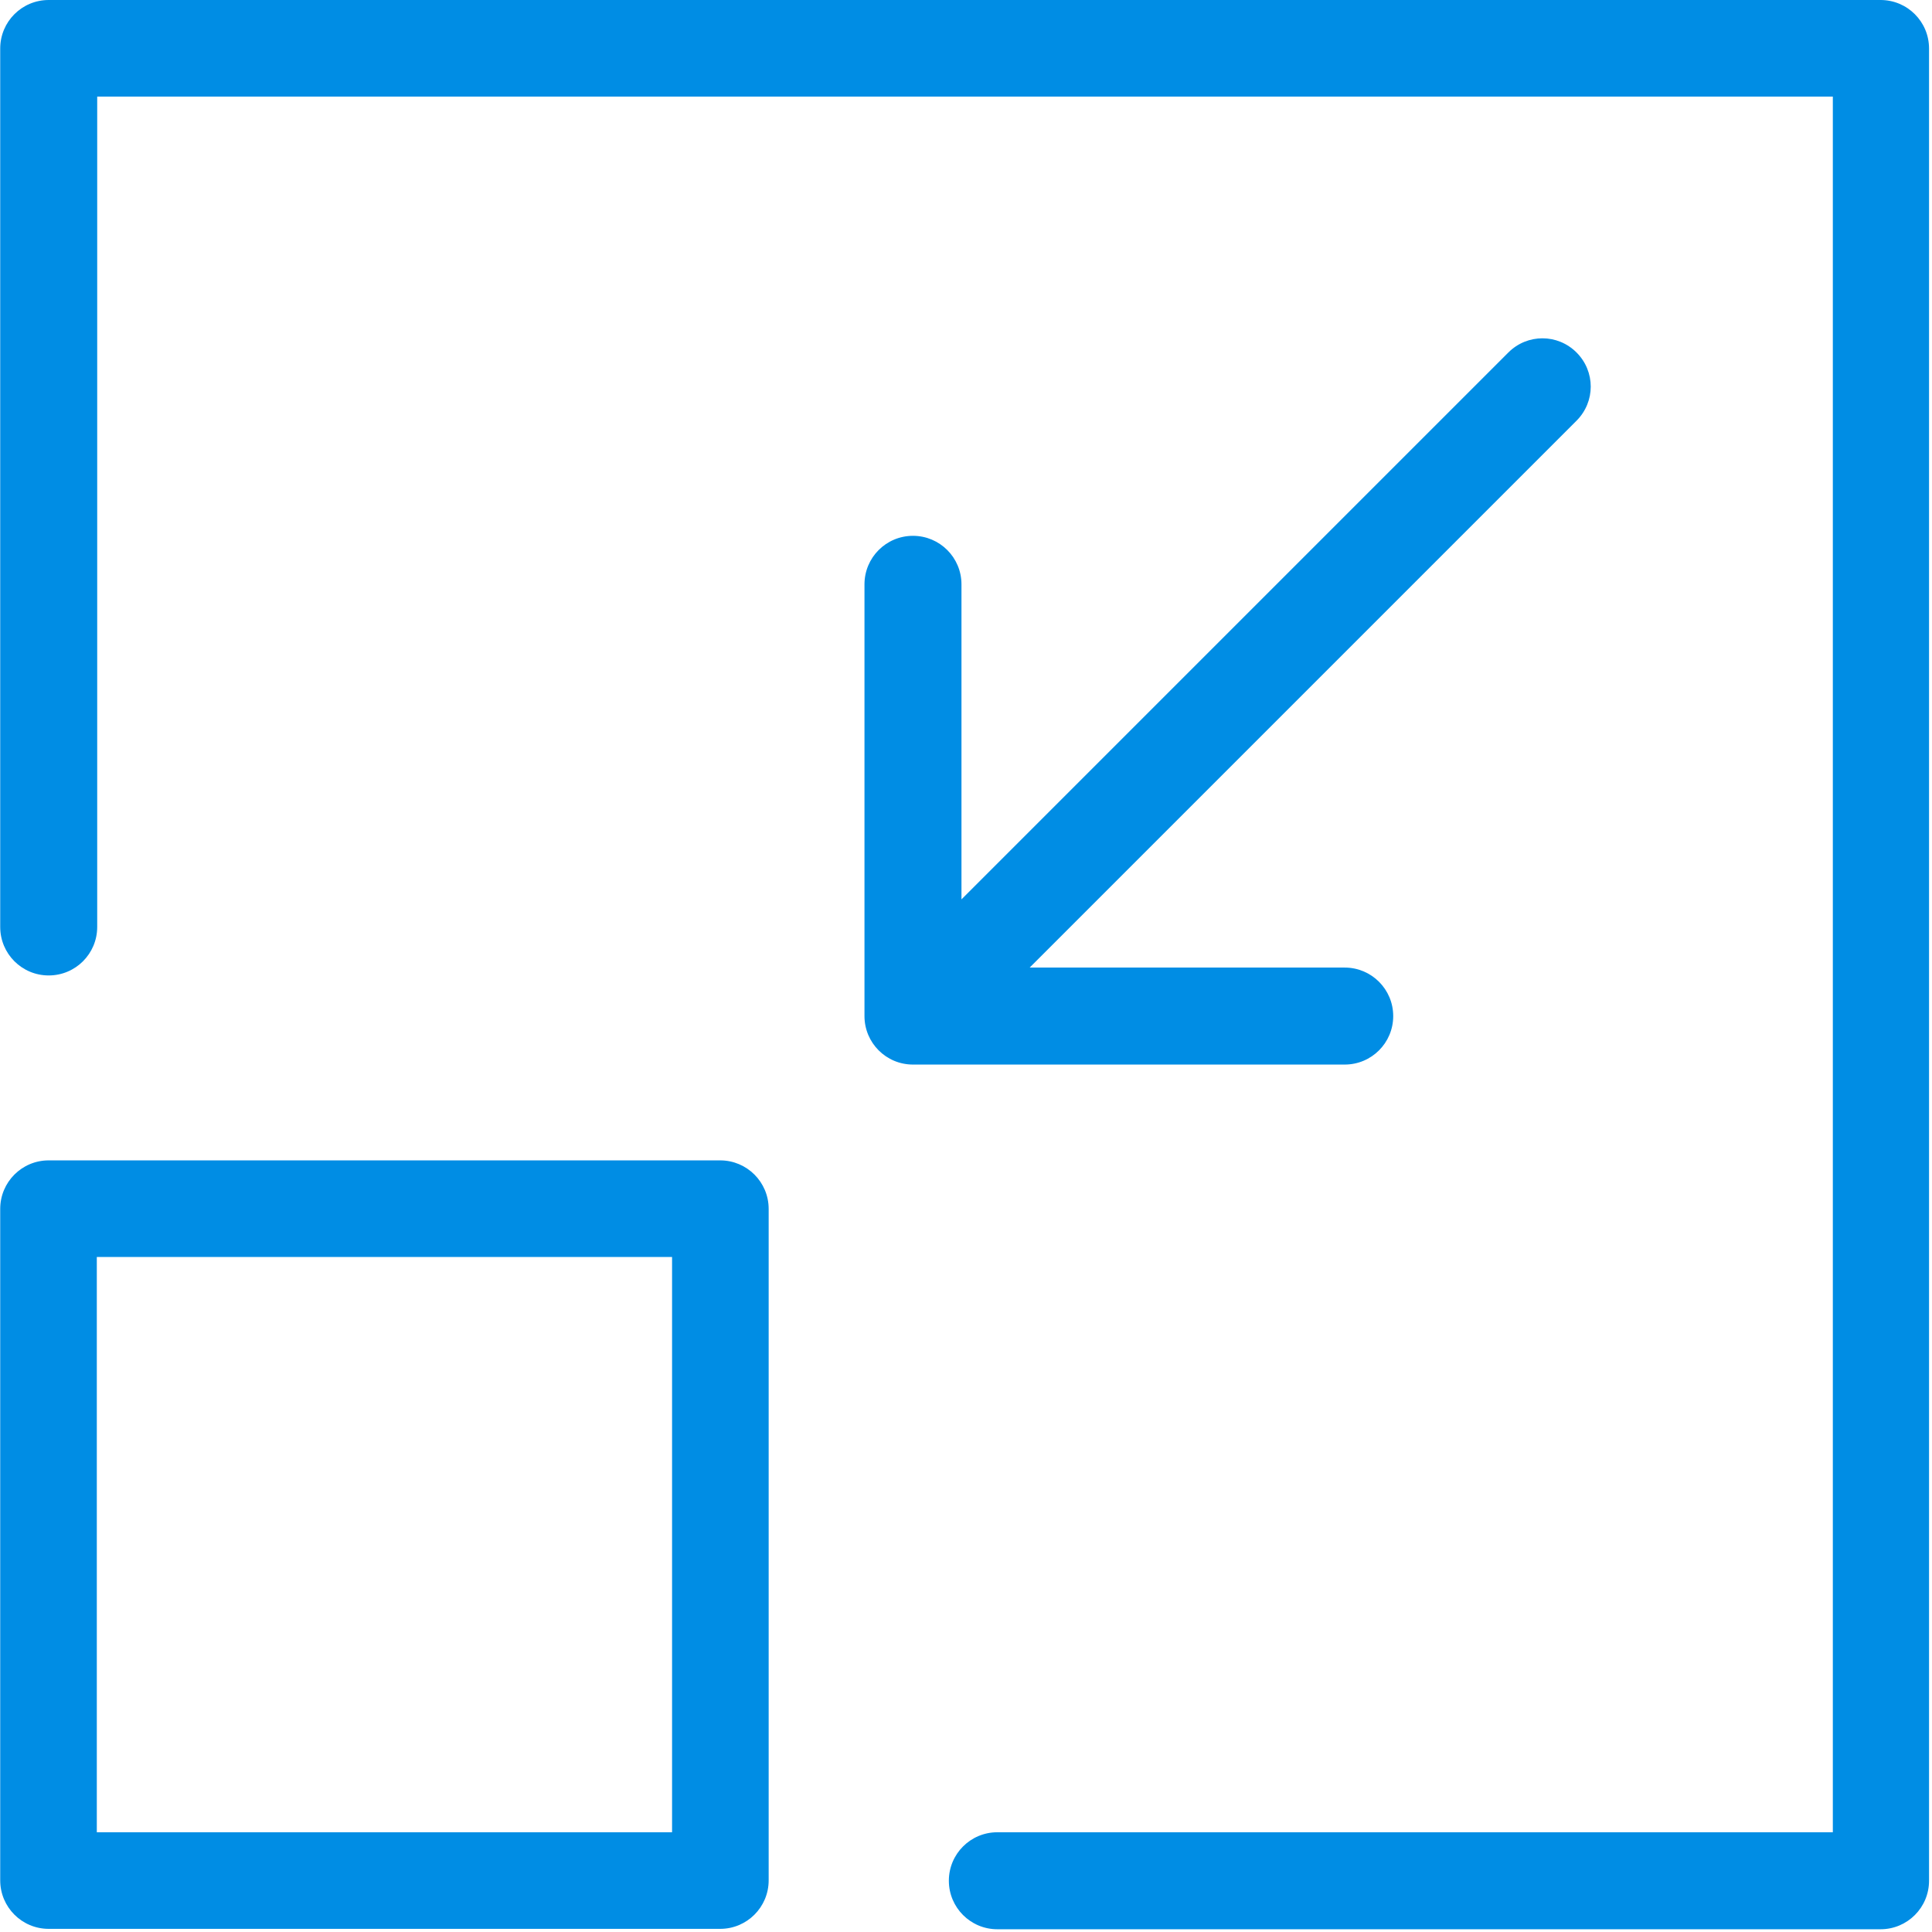 <?xml version="1.0" encoding="UTF-8"?>
<svg width="64px" height="64px" viewBox="0 0 64 64" version="1.1" xmlns="http://www.w3.org/2000/svg" xmlns:xlink="http://www.w3.org/1999/xlink">
    <!-- Generator: Sketch 55 (78076) - https://sketchapp.com -->
    <title>minimal</title>
    <desc>Created with Sketch.</desc>
    <g id="Dash-Core-Desktop" stroke="none" stroke-width="1" fill="none" fill-rule="evenodd">
        <g id="Artboard" transform="translate(-478, -185)" fill="#008DE4" fill-rule="nonzero">
            <g id="minimal" transform="translate(478, 185)">
                <path d="M0.007,1.607 L0.007,30.707 C0.007,31.595 0.725,32.313 1.613,32.313 C2.501,32.313 3.22,31.595 3.22,30.707 L3.22,3.2 L60.715,3.2 L60.715,60.696 L33.038,60.696 C32.15,60.696 31.432,61.414 31.432,62.302 C31.432,63.19 32.15,63.909 33.038,63.909 L62.296,63.909 C63.184,63.909 63.902,63.19 63.902,62.302 L63.902,1.607 C63.902,0.718 63.184,0 62.296,0 L1.613,0 C0.725,0 0.007,0.718 0.007,1.607 Z" id="Path"></path>
                <path d="M0.007,62.289 C0.007,63.177 0.725,63.896 1.613,63.896 L23.856,63.896 C24.744,63.896 25.463,63.177 25.463,62.289 L25.463,40.046 C25.463,39.158 24.744,38.439 23.856,38.439 L1.613,38.439 C0.725,38.439 0.007,39.158 0.007,40.046 C0.007,40.046 0.007,62.289 0.007,62.289 Z M3.207,41.639 L22.263,41.639 L22.263,60.696 L3.207,60.696 L3.207,41.639 Z" id="Shape"></path>
                <path d="M30.243,17.75 C29.355,17.75 28.637,18.469 28.637,19.357 L28.637,33.659 C28.637,34.547 29.355,35.265 30.243,35.265 L44.545,35.265 C45.433,35.265 46.152,34.547 46.152,33.659 C46.152,32.771 45.433,32.052 44.545,32.052 L34.109,32.052 L52.225,13.936 C52.852,13.309 52.852,12.304 52.225,11.677 C51.598,11.05 50.593,11.05 49.966,11.677 L31.85,29.793 L31.85,19.357 C31.85,18.469 31.131,17.75 30.243,17.75 Z" id="Path"></path>
            </g>
        </g>
    </g>
</svg>